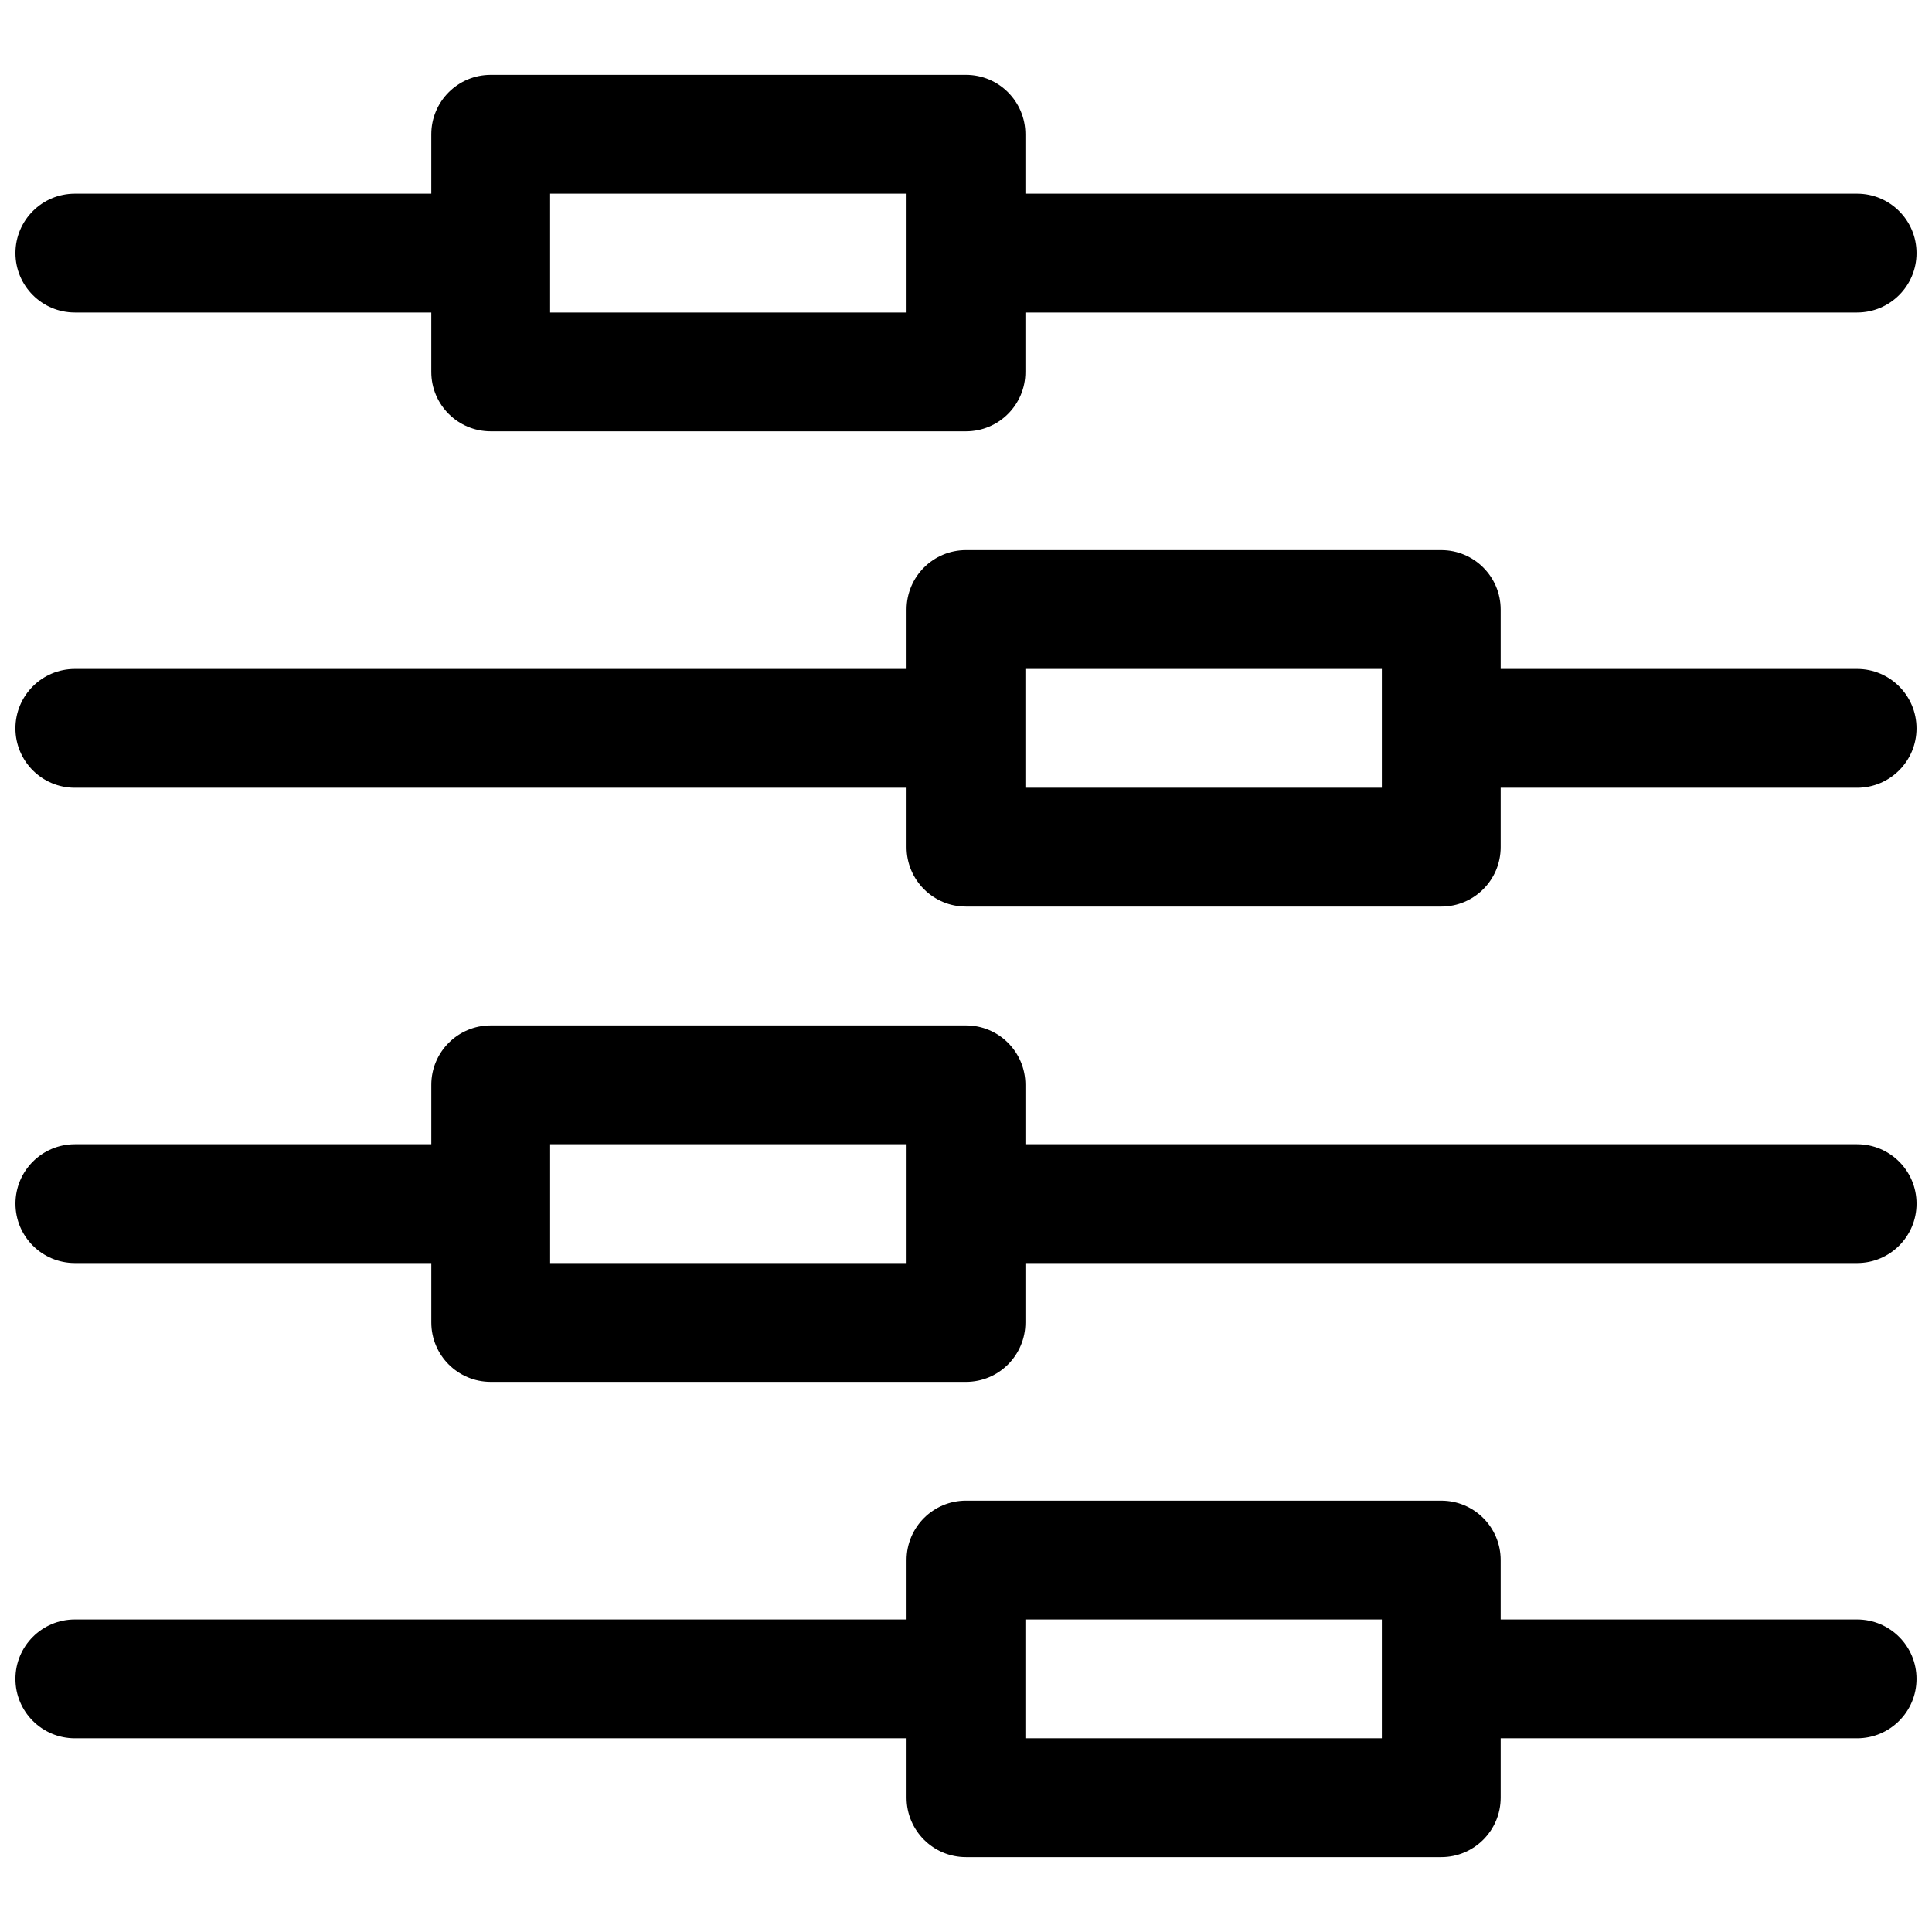 <?xml version="1.0" encoding="UTF-8"?>
<!-- Uploaded to: ICON Repo, www.svgrepo.com, Generator: ICON Repo Mixer Tools -->
<svg width="800px" height="800px" version="1.1" viewBox="144 144 512 512" xmlns="http://www.w3.org/2000/svg">
 <defs>
  <clipPath id="d">
   <path d="m148.09 163h503.81v96h-503.81z"/>
  </clipPath>
  <clipPath id="c">
   <path d="m148.09 289h503.81v96h-503.81z"/>
  </clipPath>
  <clipPath id="b">
   <path d="m148.09 415h503.81v96h-503.81z"/>
  </clipPath>
  <clipPath id="a">
   <path d="m148.09 541h503.81v96h-503.81z"/>
  </clipPath>
 </defs>
 <g>
  <g clip-path="url(#d)">
   <path d="m258.3 242.56c0 8.695 7.051 15.742 15.746 15.742h125.95c8.695 0 15.742-7.047 15.742-15.742v-15.746h220.42c8.695 0 15.742-7.047 15.742-15.742 0-8.695-7.047-15.746-15.742-15.746h-220.42v-15.742c0-8.695-7.047-15.746-15.742-15.746h-125.95c-8.695 0-15.746 7.051-15.746 15.746v15.742h-94.465c-8.691 0-15.742 7.051-15.742 15.746 0 8.695 7.051 15.742 15.742 15.742h94.465zm125.95-15.746h-94.465v-31.488h94.465z" fill-rule="evenodd"/>
  </g>
  <g clip-path="url(#c)">
   <path d="m384.25 368.51c0 8.695 7.051 15.742 15.746 15.742h125.95c8.695 0 15.746-7.047 15.746-15.742v-15.746h94.465c8.695 0 15.742-7.047 15.742-15.742 0-8.695-7.047-15.746-15.742-15.746h-94.465v-15.742c0-8.695-7.051-15.746-15.746-15.746h-125.95c-8.695 0-15.746 7.051-15.746 15.746v15.742h-220.42c-8.691 0-15.742 7.051-15.742 15.746 0 8.695 7.051 15.742 15.742 15.742h220.42zm125.95-47.234h-94.465v31.488h94.465z" fill-rule="evenodd"/>
  </g>
  <g clip-path="url(#b)">
   <path d="m400 510.21c8.695 0 15.742-7.047 15.742-15.746v-15.742h220.42c8.695 0 15.742-7.047 15.742-15.742 0-8.699-7.047-15.746-15.742-15.746h-220.42v-15.742c0-8.695-7.047-15.746-15.742-15.746h-125.95c-8.695 0-15.746 7.051-15.746 15.746v15.742h-94.465c-8.691 0-15.742 7.047-15.742 15.746 0 8.695 7.051 15.742 15.742 15.742h94.465v15.742c0 8.699 7.051 15.746 15.746 15.746zm-110.21-31.488v-31.488h94.465v31.488z" fill-rule="evenodd"/>
  </g>
  <g clip-path="url(#a)">
   <path d="m384.25 620.41c0 8.695 7.051 15.746 15.746 15.746h125.95c8.695 0 15.746-7.051 15.746-15.746v-15.742h94.465c8.695 0 15.742-7.051 15.742-15.746 0-8.695-7.047-15.742-15.742-15.742h-94.465v-15.746c0-8.695-7.051-15.742-15.746-15.742h-125.95c-8.695 0-15.746 7.047-15.746 15.742v15.746h-220.42c-8.691 0-15.742 7.047-15.742 15.742 0 8.695 7.051 15.746 15.742 15.746h220.42zm125.95-47.23h-94.465v31.488h94.465z" fill-rule="evenodd"/>
  </g>
 </g>
</svg>